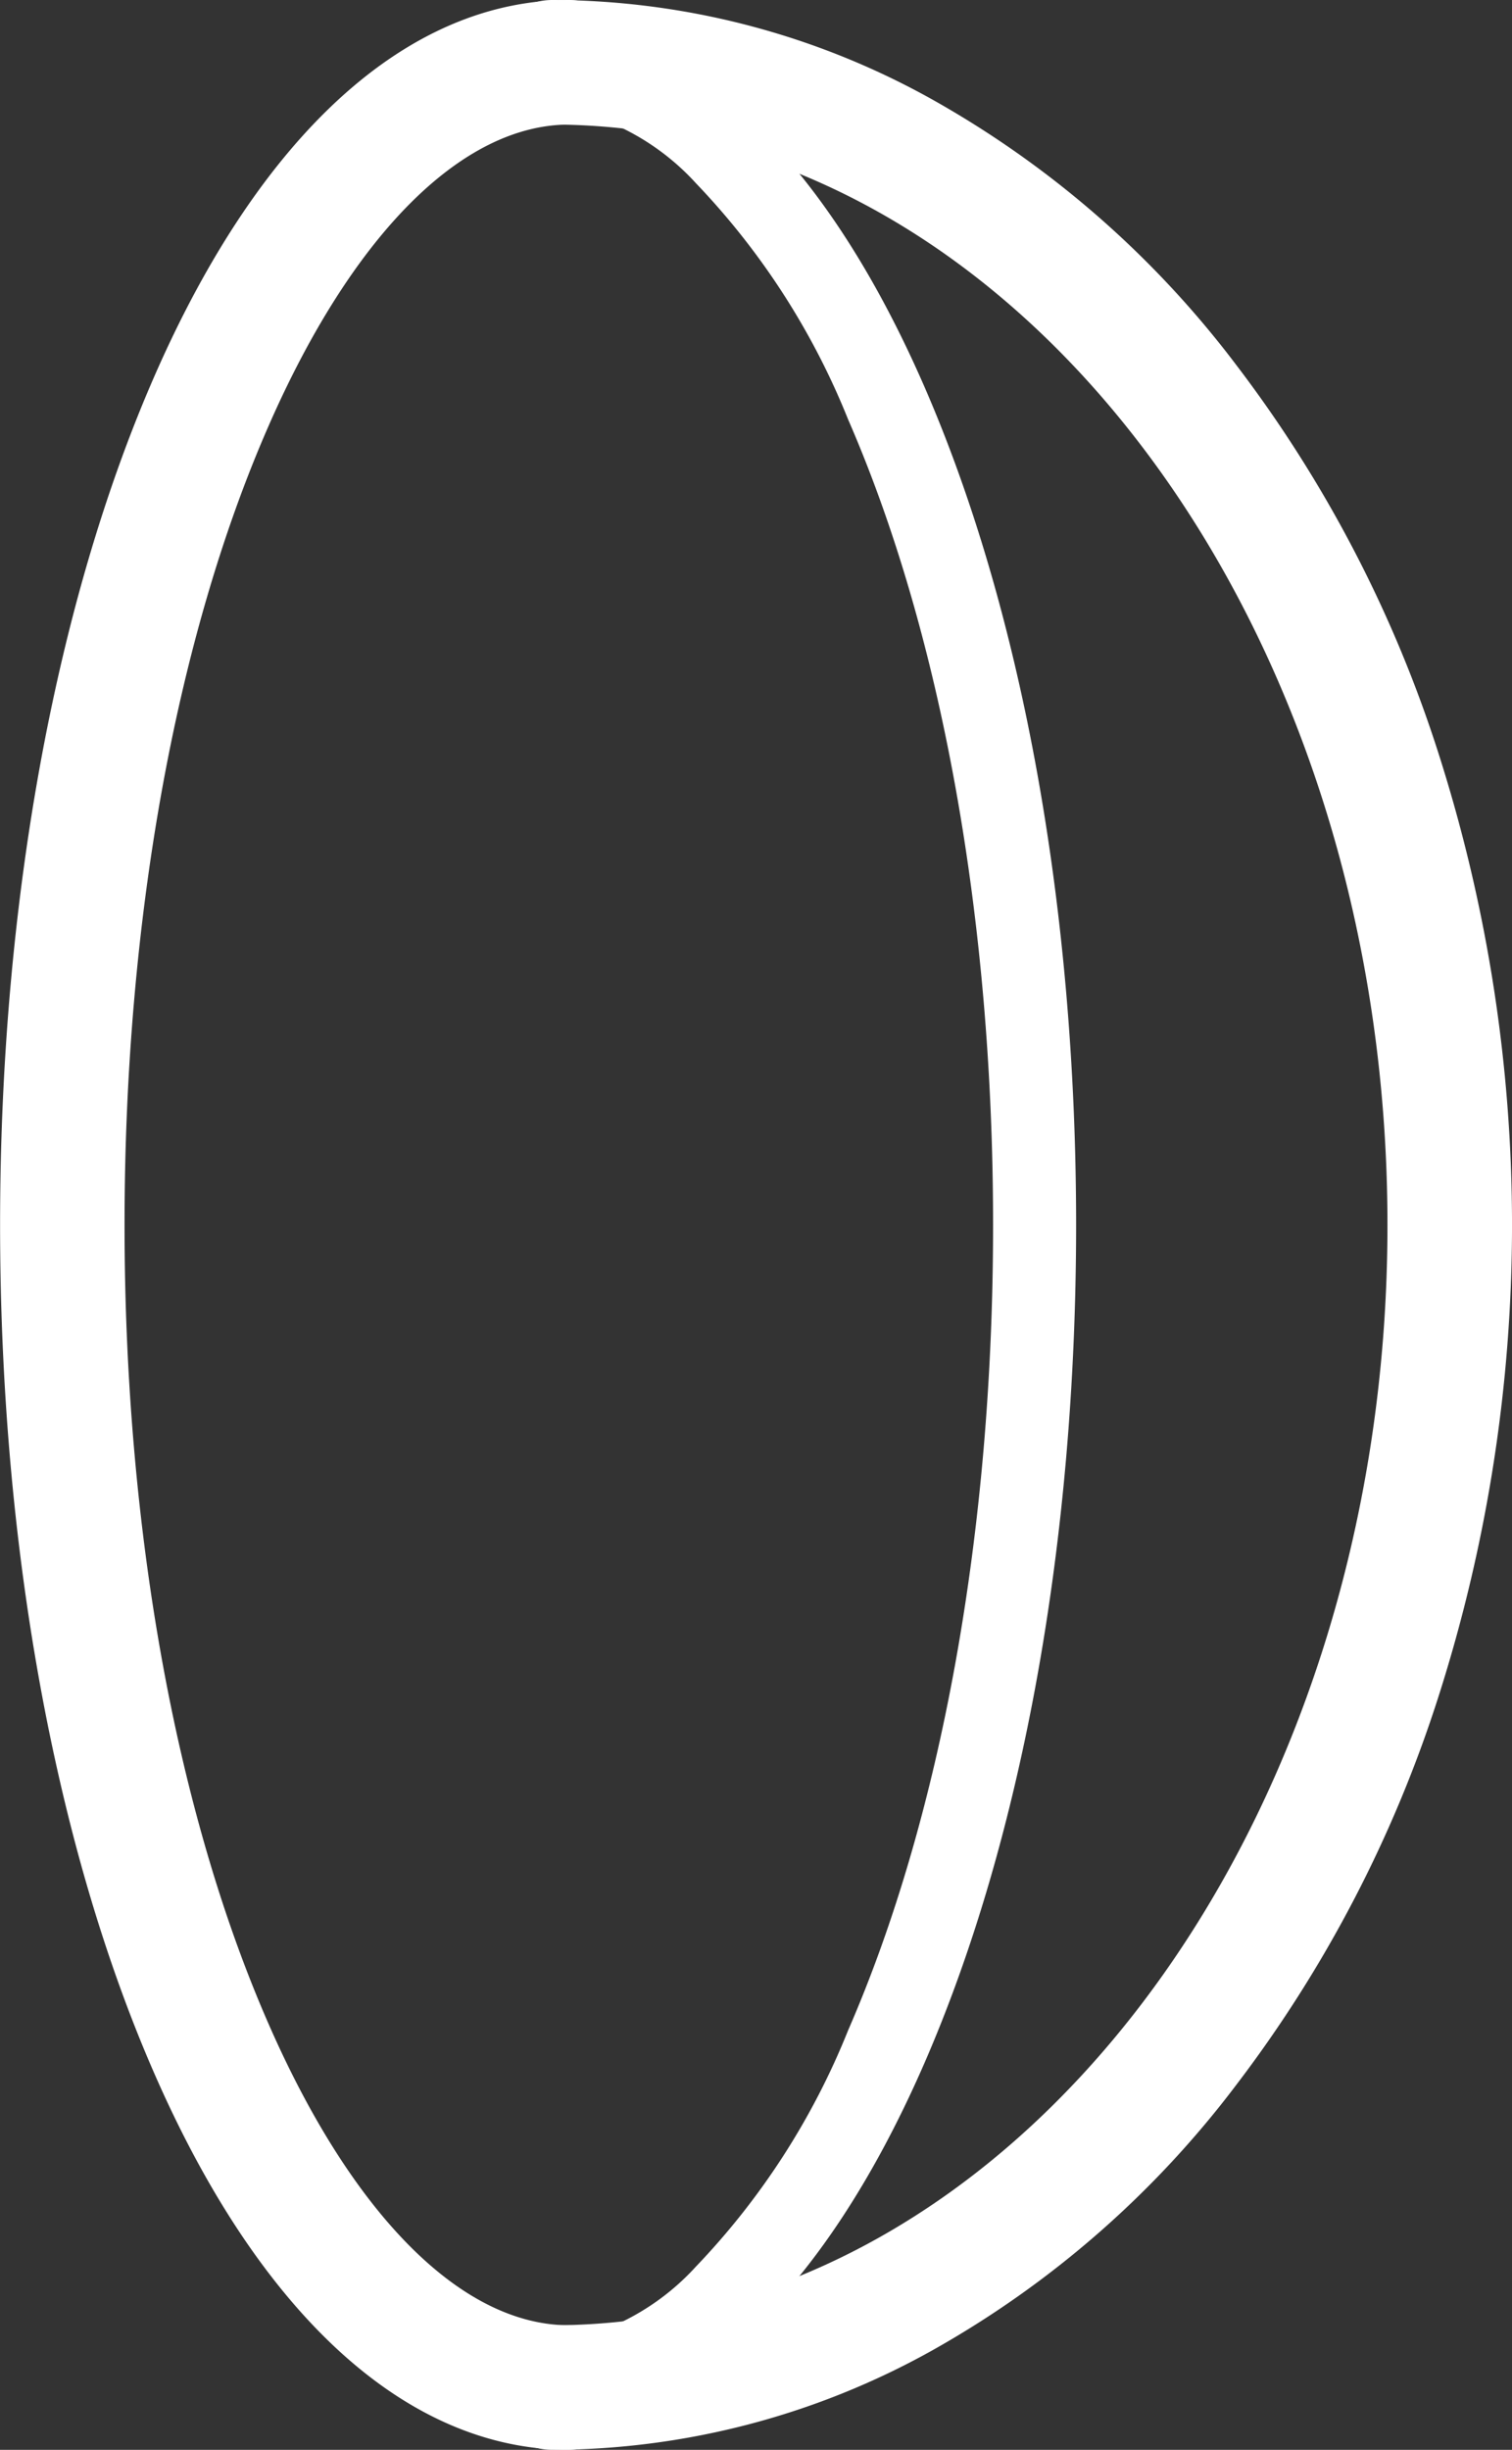 <svg xmlns="http://www.w3.org/2000/svg" width="36.422" height="59" viewBox="0 0 36.422 59">
  <rect x="0" y="0" width="36.422" height="59" fill="#333333" stroke="none"/>
  <g transform="translate(-630.078 -322.5)">
    <path d="M643.378,381.5a1.5,1.5,0,0,1,0-3c11.1,0,20.122-11.888,20.122-26.5s-9.027-26.5-20.122-26.5a1.5,1.5,0,0,1,0-3,18.84,18.84,0,0,1,9.137,2.385,23.7,23.7,0,0,1,7.339,6.4,30.943,30.943,0,0,1,4.873,9.351,37.3,37.3,0,0,1,0,22.729,30.943,30.943,0,0,1-4.873,9.351,23.7,23.7,0,0,1-7.339,6.4A18.84,18.84,0,0,1,643.378,381.5Z" fill="#fff"/>
    <path d="M643.789,381.5c-3.9,0-7.45-3.232-10.009-9.1-2.387-5.473-3.7-12.718-3.7-20.4s1.315-14.925,3.7-20.4c2.56-5.869,6.114-9.1,10.009-9.1a1.5,1.5,0,0,1,0,3c-2.59,0-5.236,2.661-7.26,7.3-2.226,5.1-3.451,11.922-3.451,19.2s1.226,14.1,3.451,19.2c2.023,4.64,4.669,7.3,7.26,7.3a1.5,1.5,0,0,1,0,3Z" fill="#fff"/>
    <path d="M642.789,381a1,1,0,0,1,0-2,5.878,5.878,0,0,0,4.057-1.918,17.779,17.779,0,0,0,3.661-5.683C652.759,366.234,654,359.345,654,352s-1.241-14.234-3.493-19.4a17.779,17.779,0,0,0-3.661-5.683A5.878,5.878,0,0,0,642.789,325a1,1,0,0,1,0-2c3.684,0,7.076,3.126,9.551,8.8,2.36,5.412,3.66,12.585,3.66,20.2s-1.3,14.787-3.66,20.2C649.865,377.874,646.473,381,642.789,381Z" fill="#fff"/>
  </g>
</svg>
